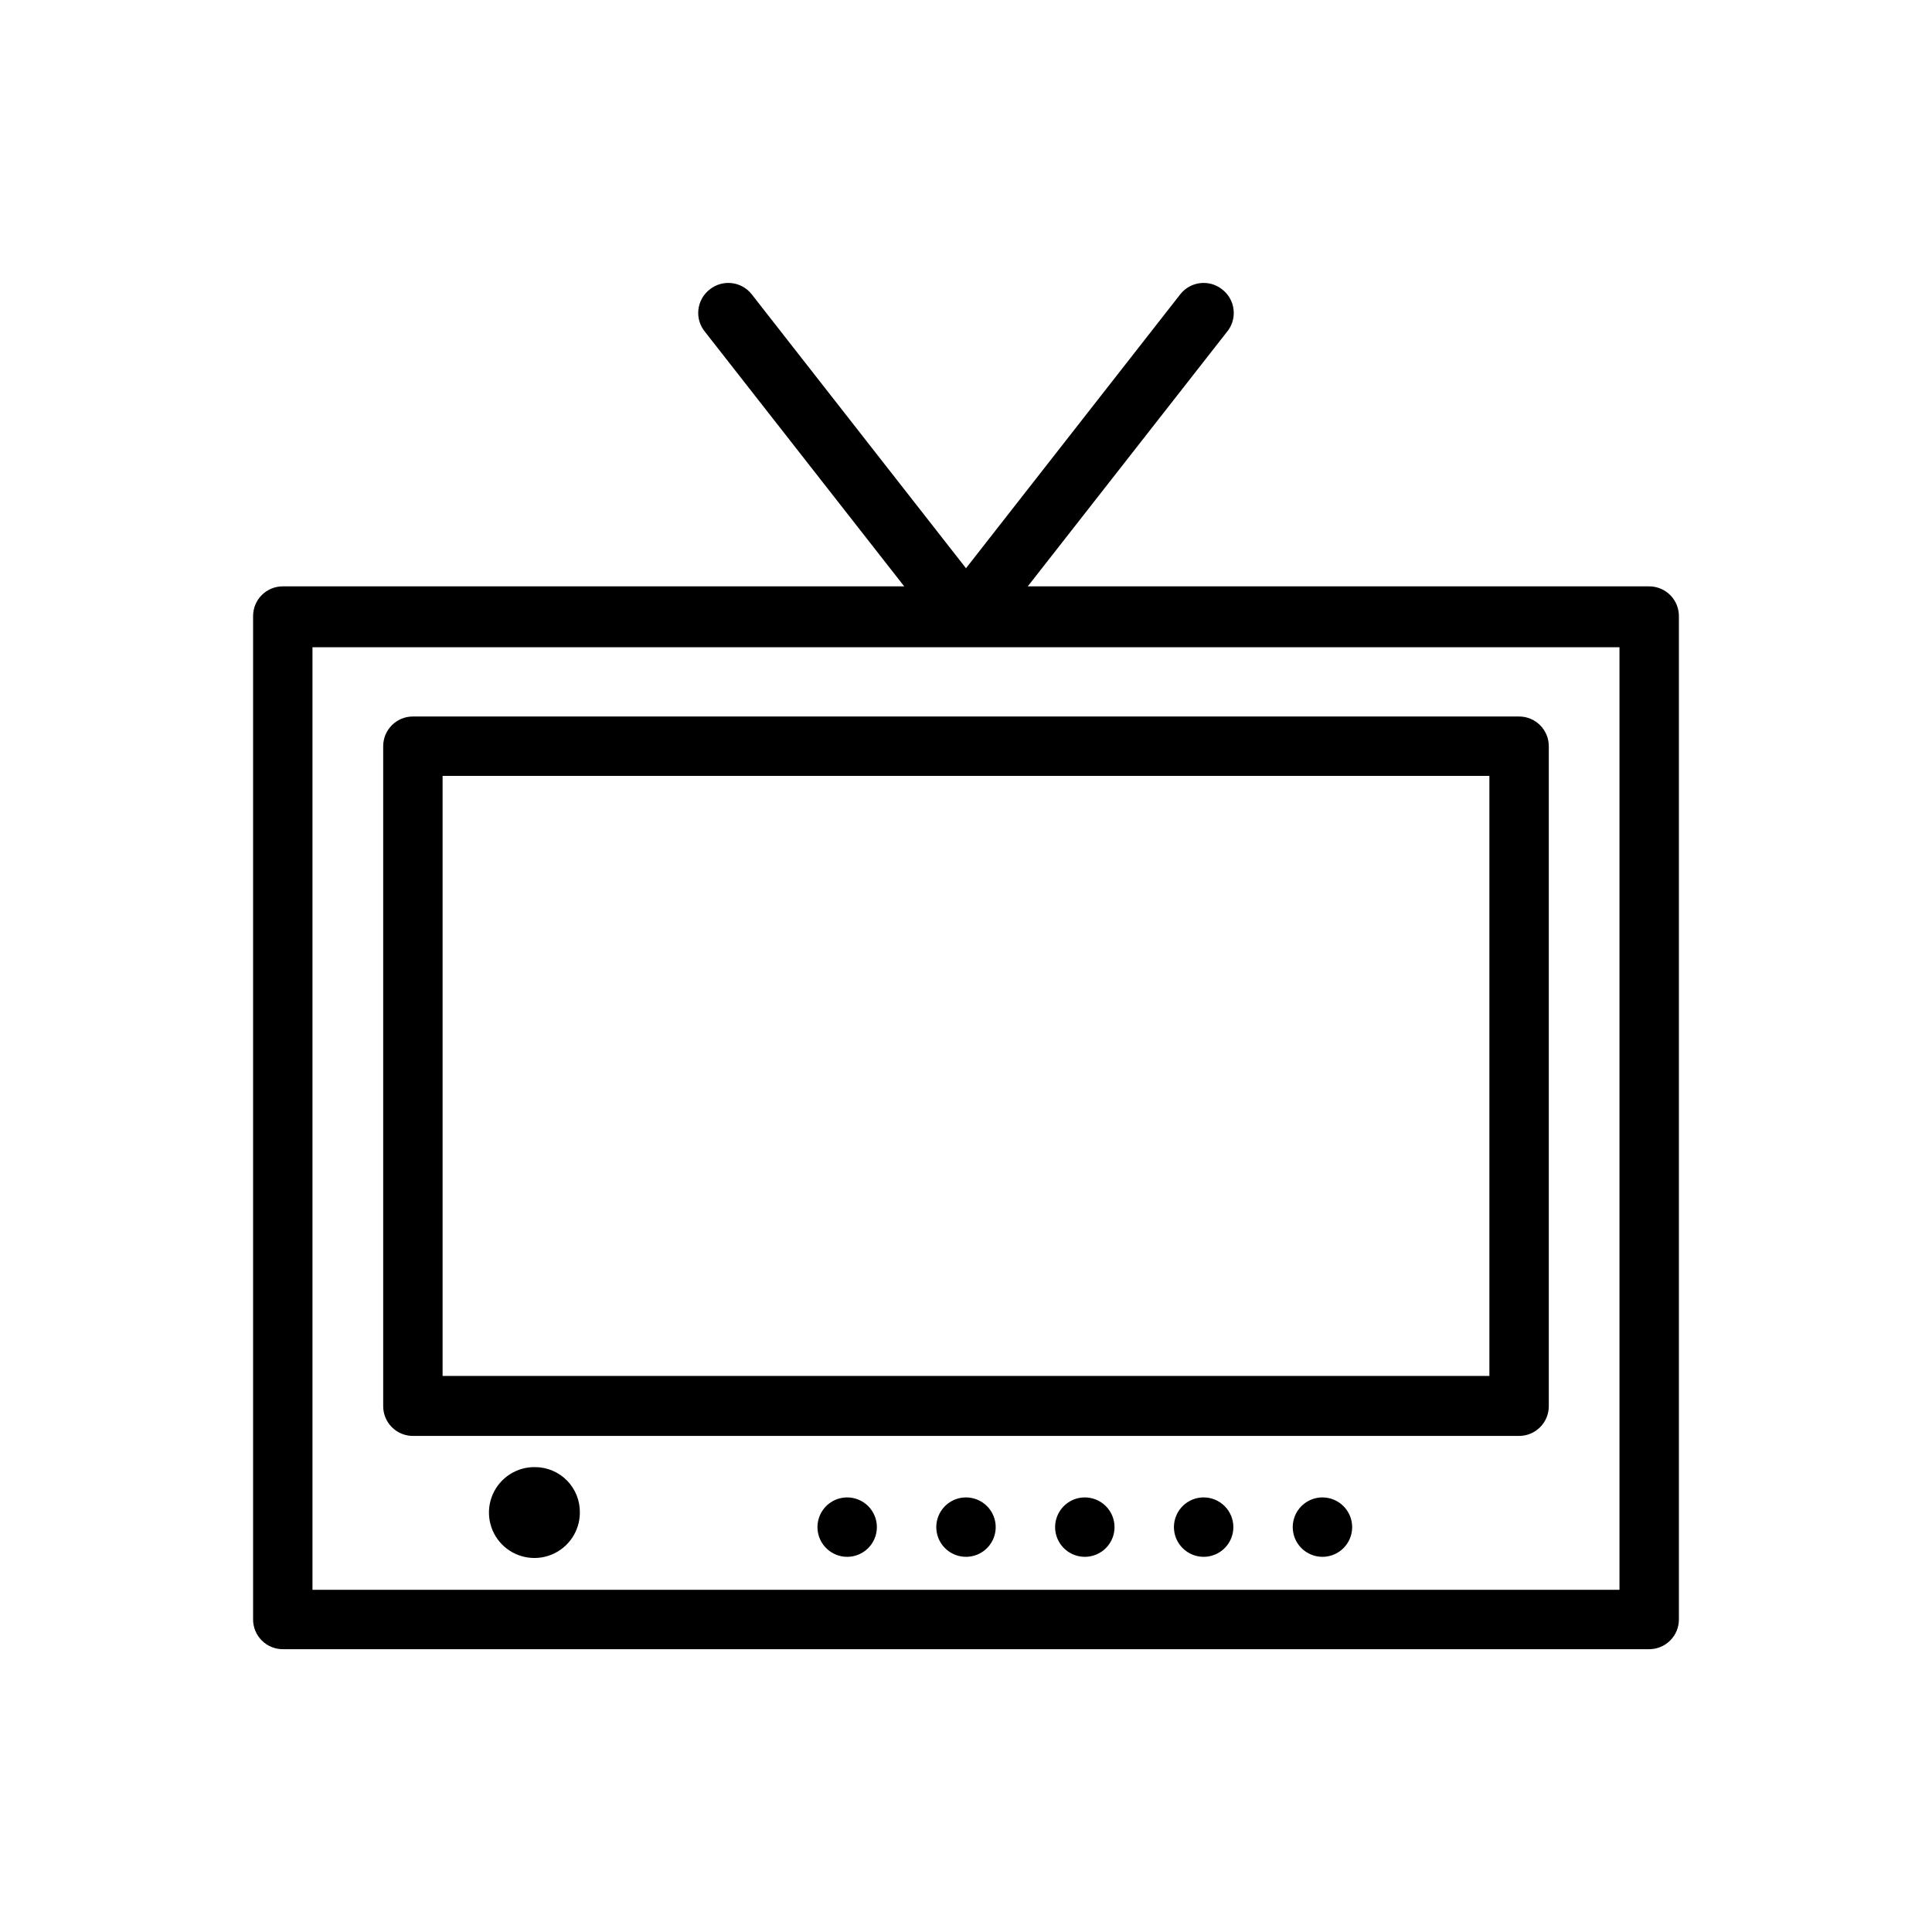 <?xml version="1.0" encoding="UTF-8"?>
<!-- The Best Svg Icon site in the world: iconSvg.co, Visit us! https://iconsvg.co -->
<svg fill="#000000" width="800px" height="800px" version="1.1" viewBox="144 144 512 512" xmlns="http://www.w3.org/2000/svg">
 <g>
  <path d="m581.05 299.39h-164.68l52.742-67.383v-0.004c1.391-1.648 2.039-3.793 1.801-5.938-0.238-2.141-1.344-4.094-3.059-5.398-3.394-2.676-8.316-2.113-11.02 1.262l-56.836 72.66-56.836-72.66c-2.707-3.375-7.625-3.938-11.023-1.262-1.715 1.305-2.82 3.258-3.059 5.398-0.238 2.144 0.414 4.289 1.801 5.938l52.742 67.383-164.68 0.004c-4.348 0-7.871 3.523-7.871 7.871v265.92c0 2.086 0.828 4.09 2.305 5.566s3.481 2.305 5.566 2.305h362.11c2.09 0 4.09-0.828 5.566-2.305 1.477-1.477 2.305-3.481 2.305-5.566v-265.76c0.043-2.113-0.766-4.156-2.246-5.668-1.484-1.508-3.508-2.359-5.625-2.359zm-7.871 265.92h-346.37v-249.78h346.37z"/>
  <path d="m245.55 341.75v174.91c0 2.09 0.828 4.094 2.305 5.566 1.477 1.477 3.477 2.309 5.566 2.309h293.15c2.09 0 4.09-0.832 5.566-2.309 1.477-1.473 2.309-3.477 2.309-5.566v-174.91c0-2.09-0.832-4.09-2.309-5.566-1.477-1.477-3.477-2.305-5.566-2.305h-293.15c-4.348 0-7.871 3.523-7.871 7.871zm15.742 7.871h277.41v159.02h-277.41z"/>
  <path d="m285.86 532.8c-4.894-0.098-9.355 2.777-11.297 7.269-1.938 4.492-0.965 9.711 2.457 13.203 3.426 3.492 8.625 4.566 13.156 2.719 4.527-1.852 7.488-6.254 7.492-11.148 0.039-3.168-1.184-6.219-3.398-8.48-2.219-2.262-5.246-3.543-8.41-3.562z"/>
  <path d="m368.51 540.83c-3.184 0-6.055 1.918-7.273 4.859s-0.547 6.328 1.707 8.578c2.25 2.254 5.637 2.926 8.578 1.707 2.941-1.219 4.859-4.086 4.859-7.273 0-2.086-0.828-4.09-2.305-5.566-1.477-1.473-3.481-2.305-5.566-2.305z"/>
  <path d="m400 540.83c-3.184 0-6.055 1.918-7.273 4.859s-0.547 6.328 1.707 8.578c2.25 2.254 5.637 2.926 8.578 1.707 2.941-1.219 4.859-4.086 4.859-7.273 0-2.086-0.828-4.09-2.305-5.566-1.477-1.473-3.481-2.305-5.566-2.305z"/>
  <path d="m431.49 540.83c-3.188 0-6.055 1.918-7.273 4.859s-0.547 6.328 1.707 8.578c2.25 2.254 5.637 2.926 8.578 1.707s4.859-4.086 4.859-7.273c0-2.086-0.832-4.09-2.305-5.566-1.477-1.473-3.481-2.305-5.566-2.305z"/>
  <path d="m462.98 540.83c-3.188 0-6.055 1.918-7.273 4.859s-0.547 6.328 1.707 8.578c2.25 2.254 5.637 2.926 8.578 1.707 2.941-1.219 4.859-4.086 4.859-7.273 0-2.086-0.832-4.09-2.305-5.566-1.477-1.473-3.481-2.305-5.566-2.305z"/>
  <path d="m494.46 540.83c-3.184 0-6.051 1.918-7.269 4.859s-0.547 6.328 1.703 8.578c2.254 2.254 5.641 2.926 8.582 1.707 2.941-1.219 4.859-4.086 4.859-7.273 0-2.086-0.832-4.09-2.309-5.566-1.473-1.473-3.477-2.305-5.566-2.305z"/>
 </g>
</svg>
